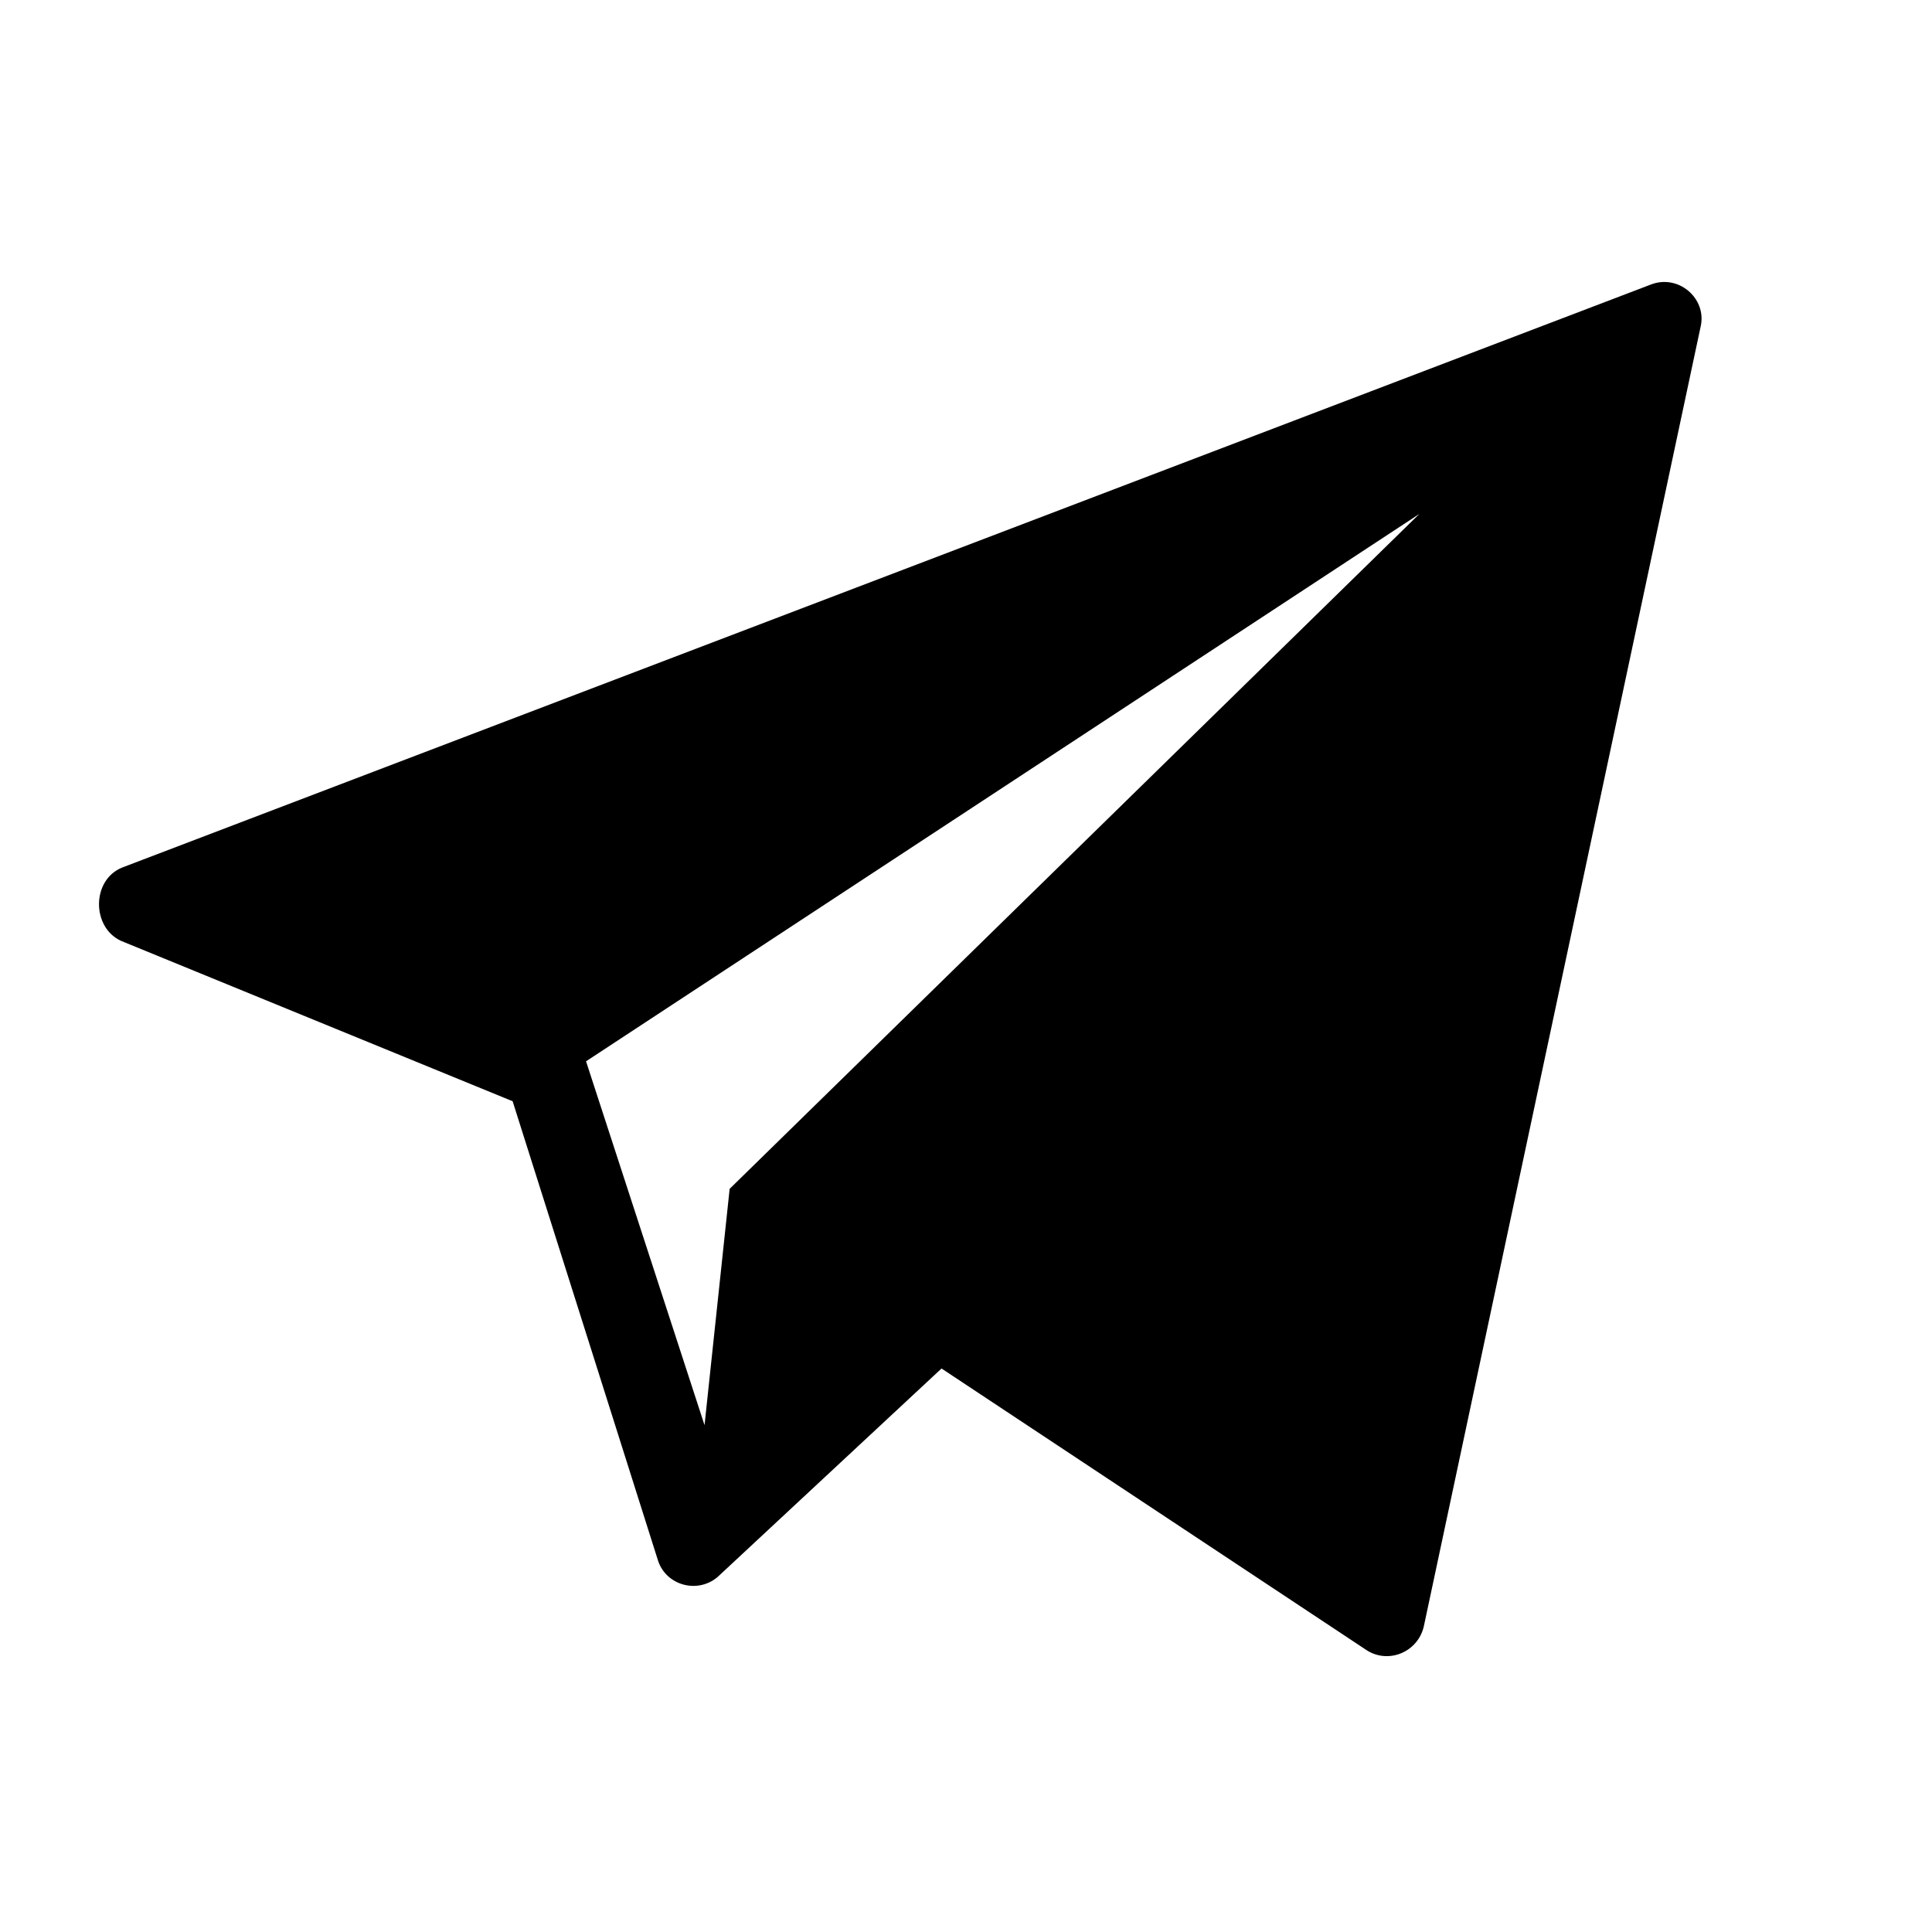 <?xml version="1.0" encoding="UTF-8"?> <!-- Generator: Adobe Illustrator 24.2.1, SVG Export Plug-In . SVG Version: 6.00 Build 0) --> <svg xmlns="http://www.w3.org/2000/svg" xmlns:xlink="http://www.w3.org/1999/xlink" id="Layer_1" x="0px" y="0px" viewBox="0 0 300 300" style="enable-background:new 0 0 300 300;" xml:space="preserve"> <path d="M256.3,44.2L19,134.7c-4.8,1.9-4.8,9.3-0.2,11.4L79.6,171l22.6,71.4c1.3,3.8,6.1,5.1,9.2,2.5l34.8-32.4l66.1,43.8 c3.4,2.1,7.9,0.2,8.8-3.8l43-201.9C265,46.3,260.6,42.5,256.3,44.2z M113.3,184.6l-3.9,36.7L91,164.8l129.4-85L113.3,184.6z"></path> </svg> 